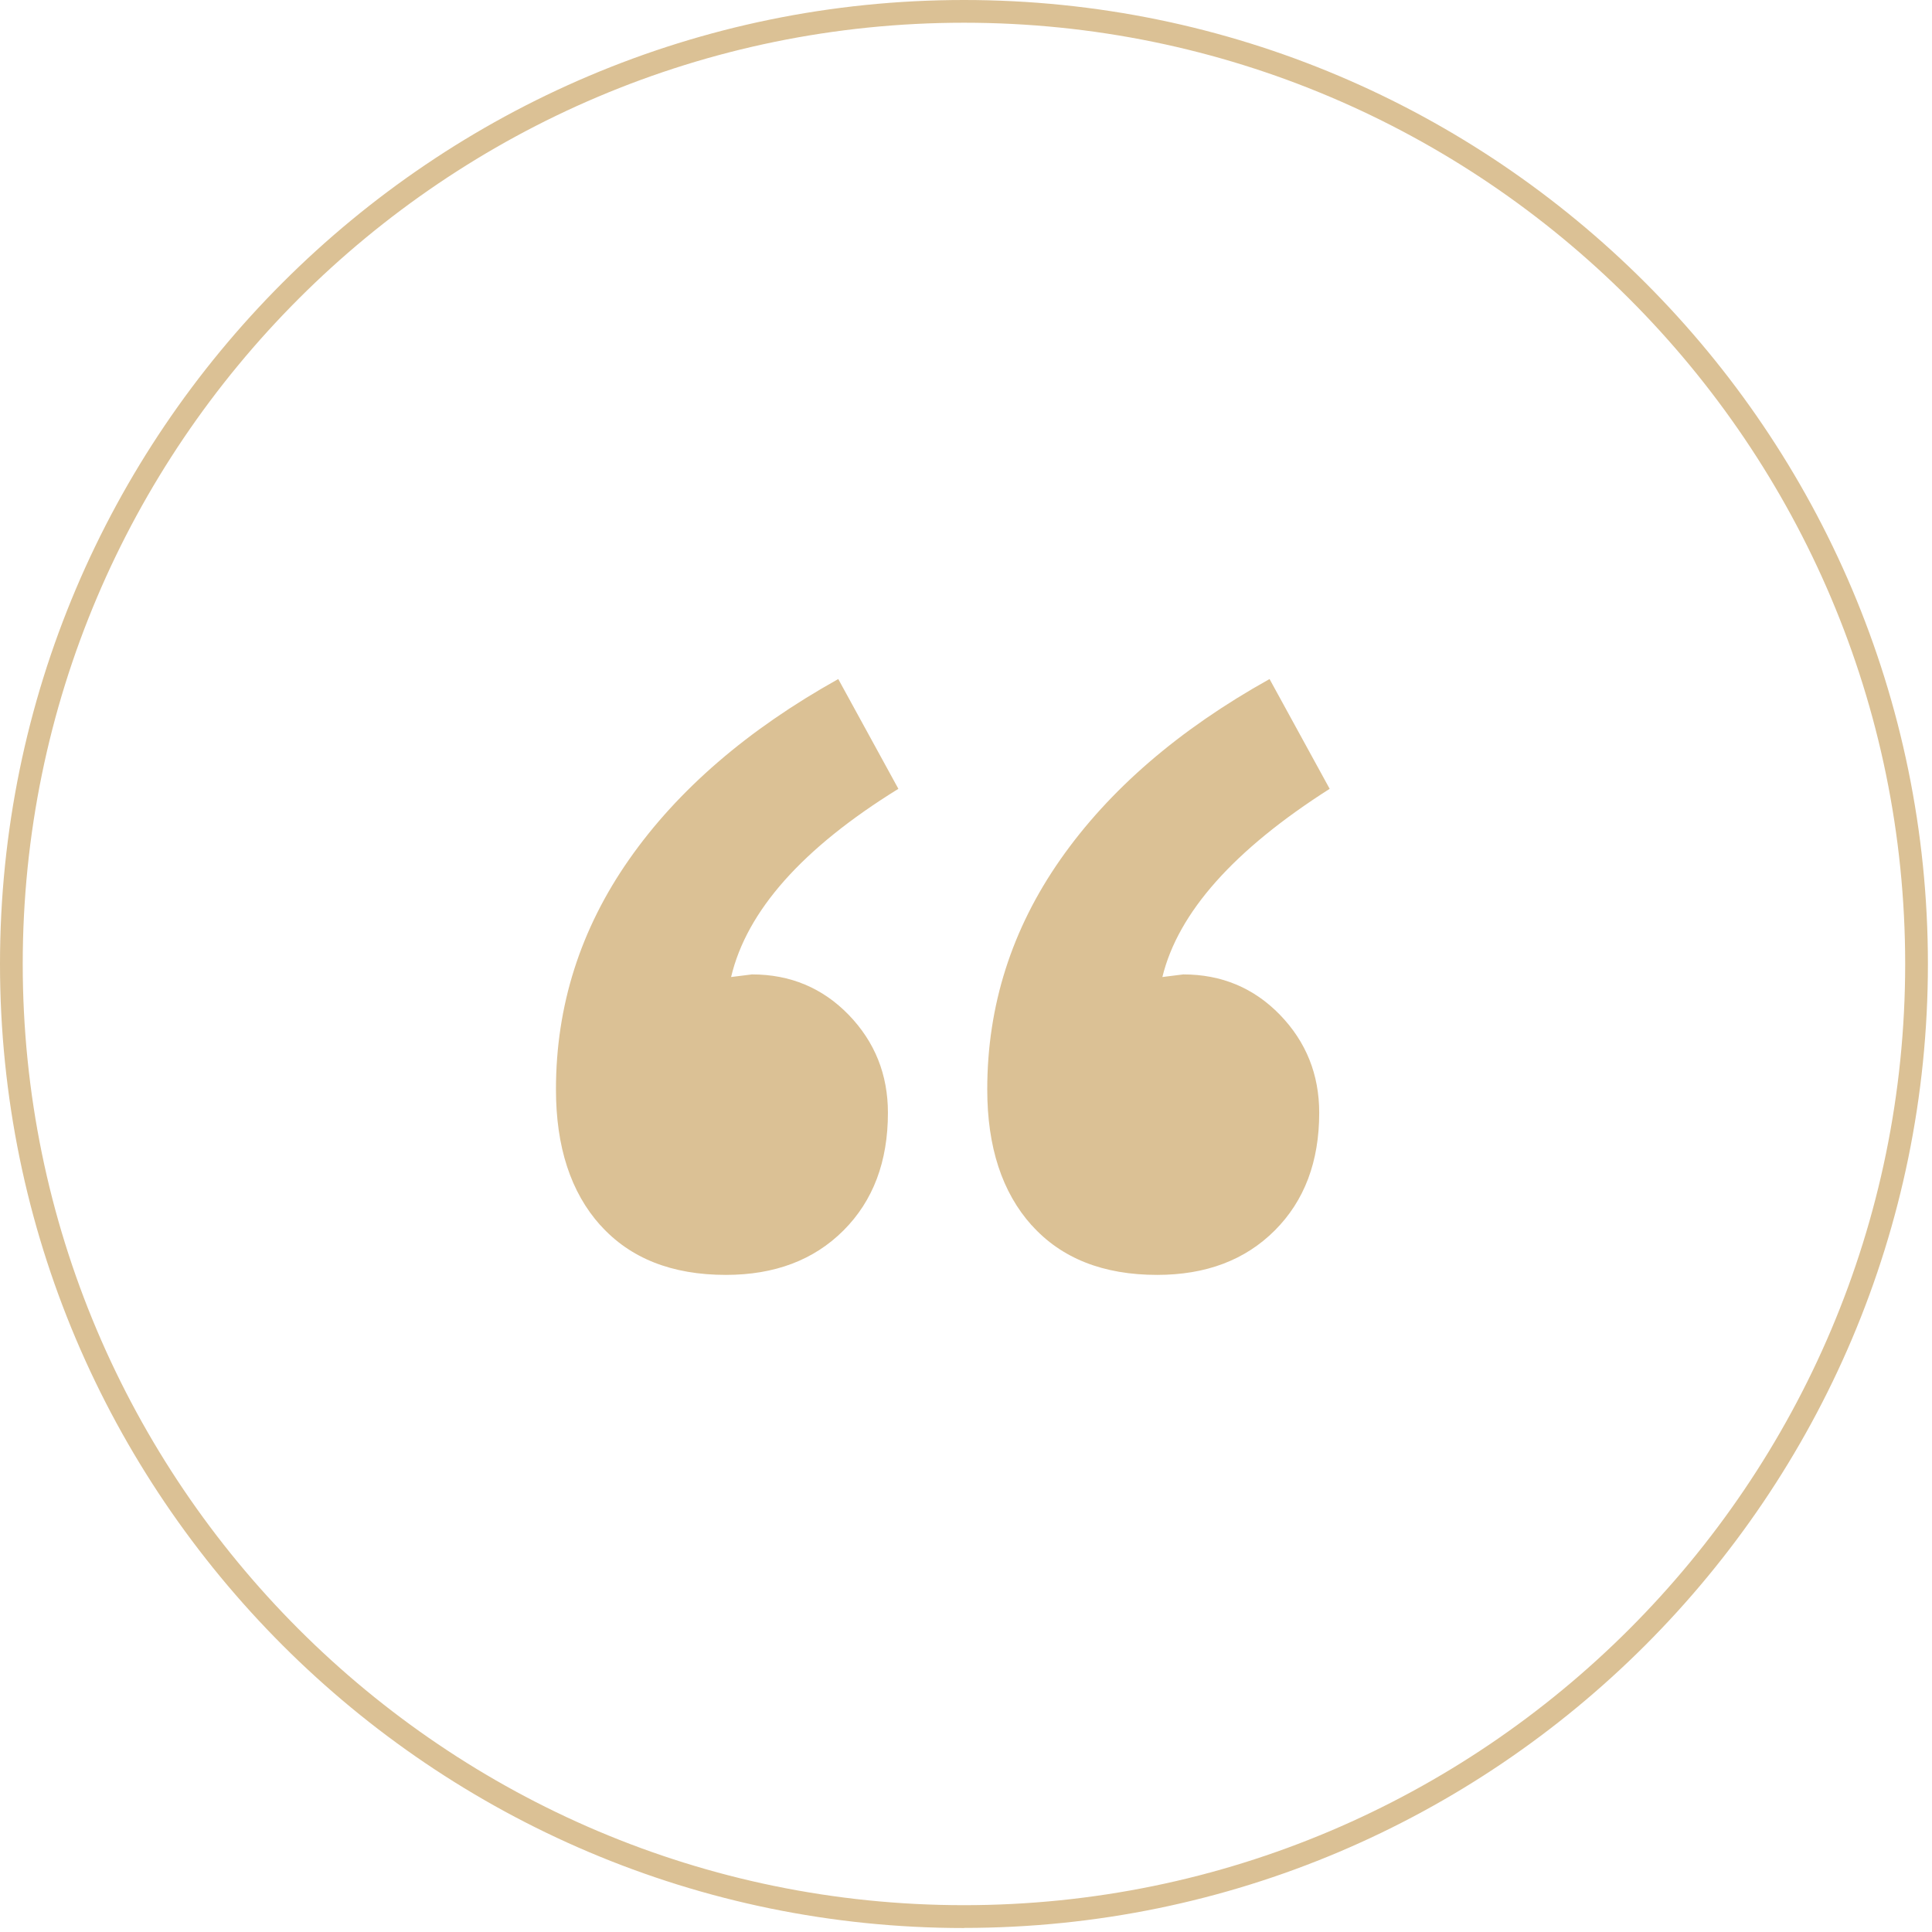 <svg width="170" height="170" viewBox="0 0 170 170" fill="none" xmlns="http://www.w3.org/2000/svg">
<g clip-path="url(#clip0_180_1455)">
<path d="M84.82 169.65C38.05 169.65 0 131.6 0 84.82C0 38.04 38.05 0 84.82 0C131.59 0 169.64 38.05 169.64 84.82C169.64 131.59 131.59 169.64 84.82 169.64V169.65ZM84.82 2C39.15 2 2 39.15 2 84.82C2 130.49 39.15 167.64 84.82 167.64C130.49 167.64 167.64 130.49 167.64 84.82C167.64 39.15 130.49 2 84.82 2Z" fill="#DBC195"/>
<path d="M52.83 107.82C50.22 104.91 48.92 100.92 48.92 95.86C48.92 88.5 51.07 81.75 55.36 75.62C59.65 69.49 65.79 64.2 73.76 59.75L79.05 69.41C70.62 74.62 65.71 80.14 64.33 85.97L66.17 85.74C69.54 85.74 72.38 86.93 74.68 89.3C76.98 91.68 78.13 94.55 78.13 97.92C78.13 102.21 76.83 105.66 74.22 108.27C71.61 110.88 68.16 112.18 63.87 112.18C59.12 112.18 55.44 110.72 52.83 107.81V107.82ZM90.78 107.82C88.17 104.91 86.87 100.92 86.87 95.86C86.87 88.5 89.02 81.75 93.31 75.62C97.6 69.49 103.73 64.2 111.71 59.75L117 69.41C108.57 74.78 103.66 80.3 102.28 85.97L104.12 85.74C107.49 85.74 110.33 86.93 112.63 89.3C114.93 91.68 116.08 94.55 116.08 97.92C116.08 102.21 114.78 105.66 112.17 108.27C109.56 110.88 106.11 112.18 101.82 112.18C97.07 112.18 93.39 110.72 90.78 107.81V107.82Z" fill="#DBC195"/>
</g>
<defs>
<clipPath id="clip0_180_1455">
<rect width="169.65" height="169.65" fill="white"/>
</clipPath>
</defs>
</svg>
